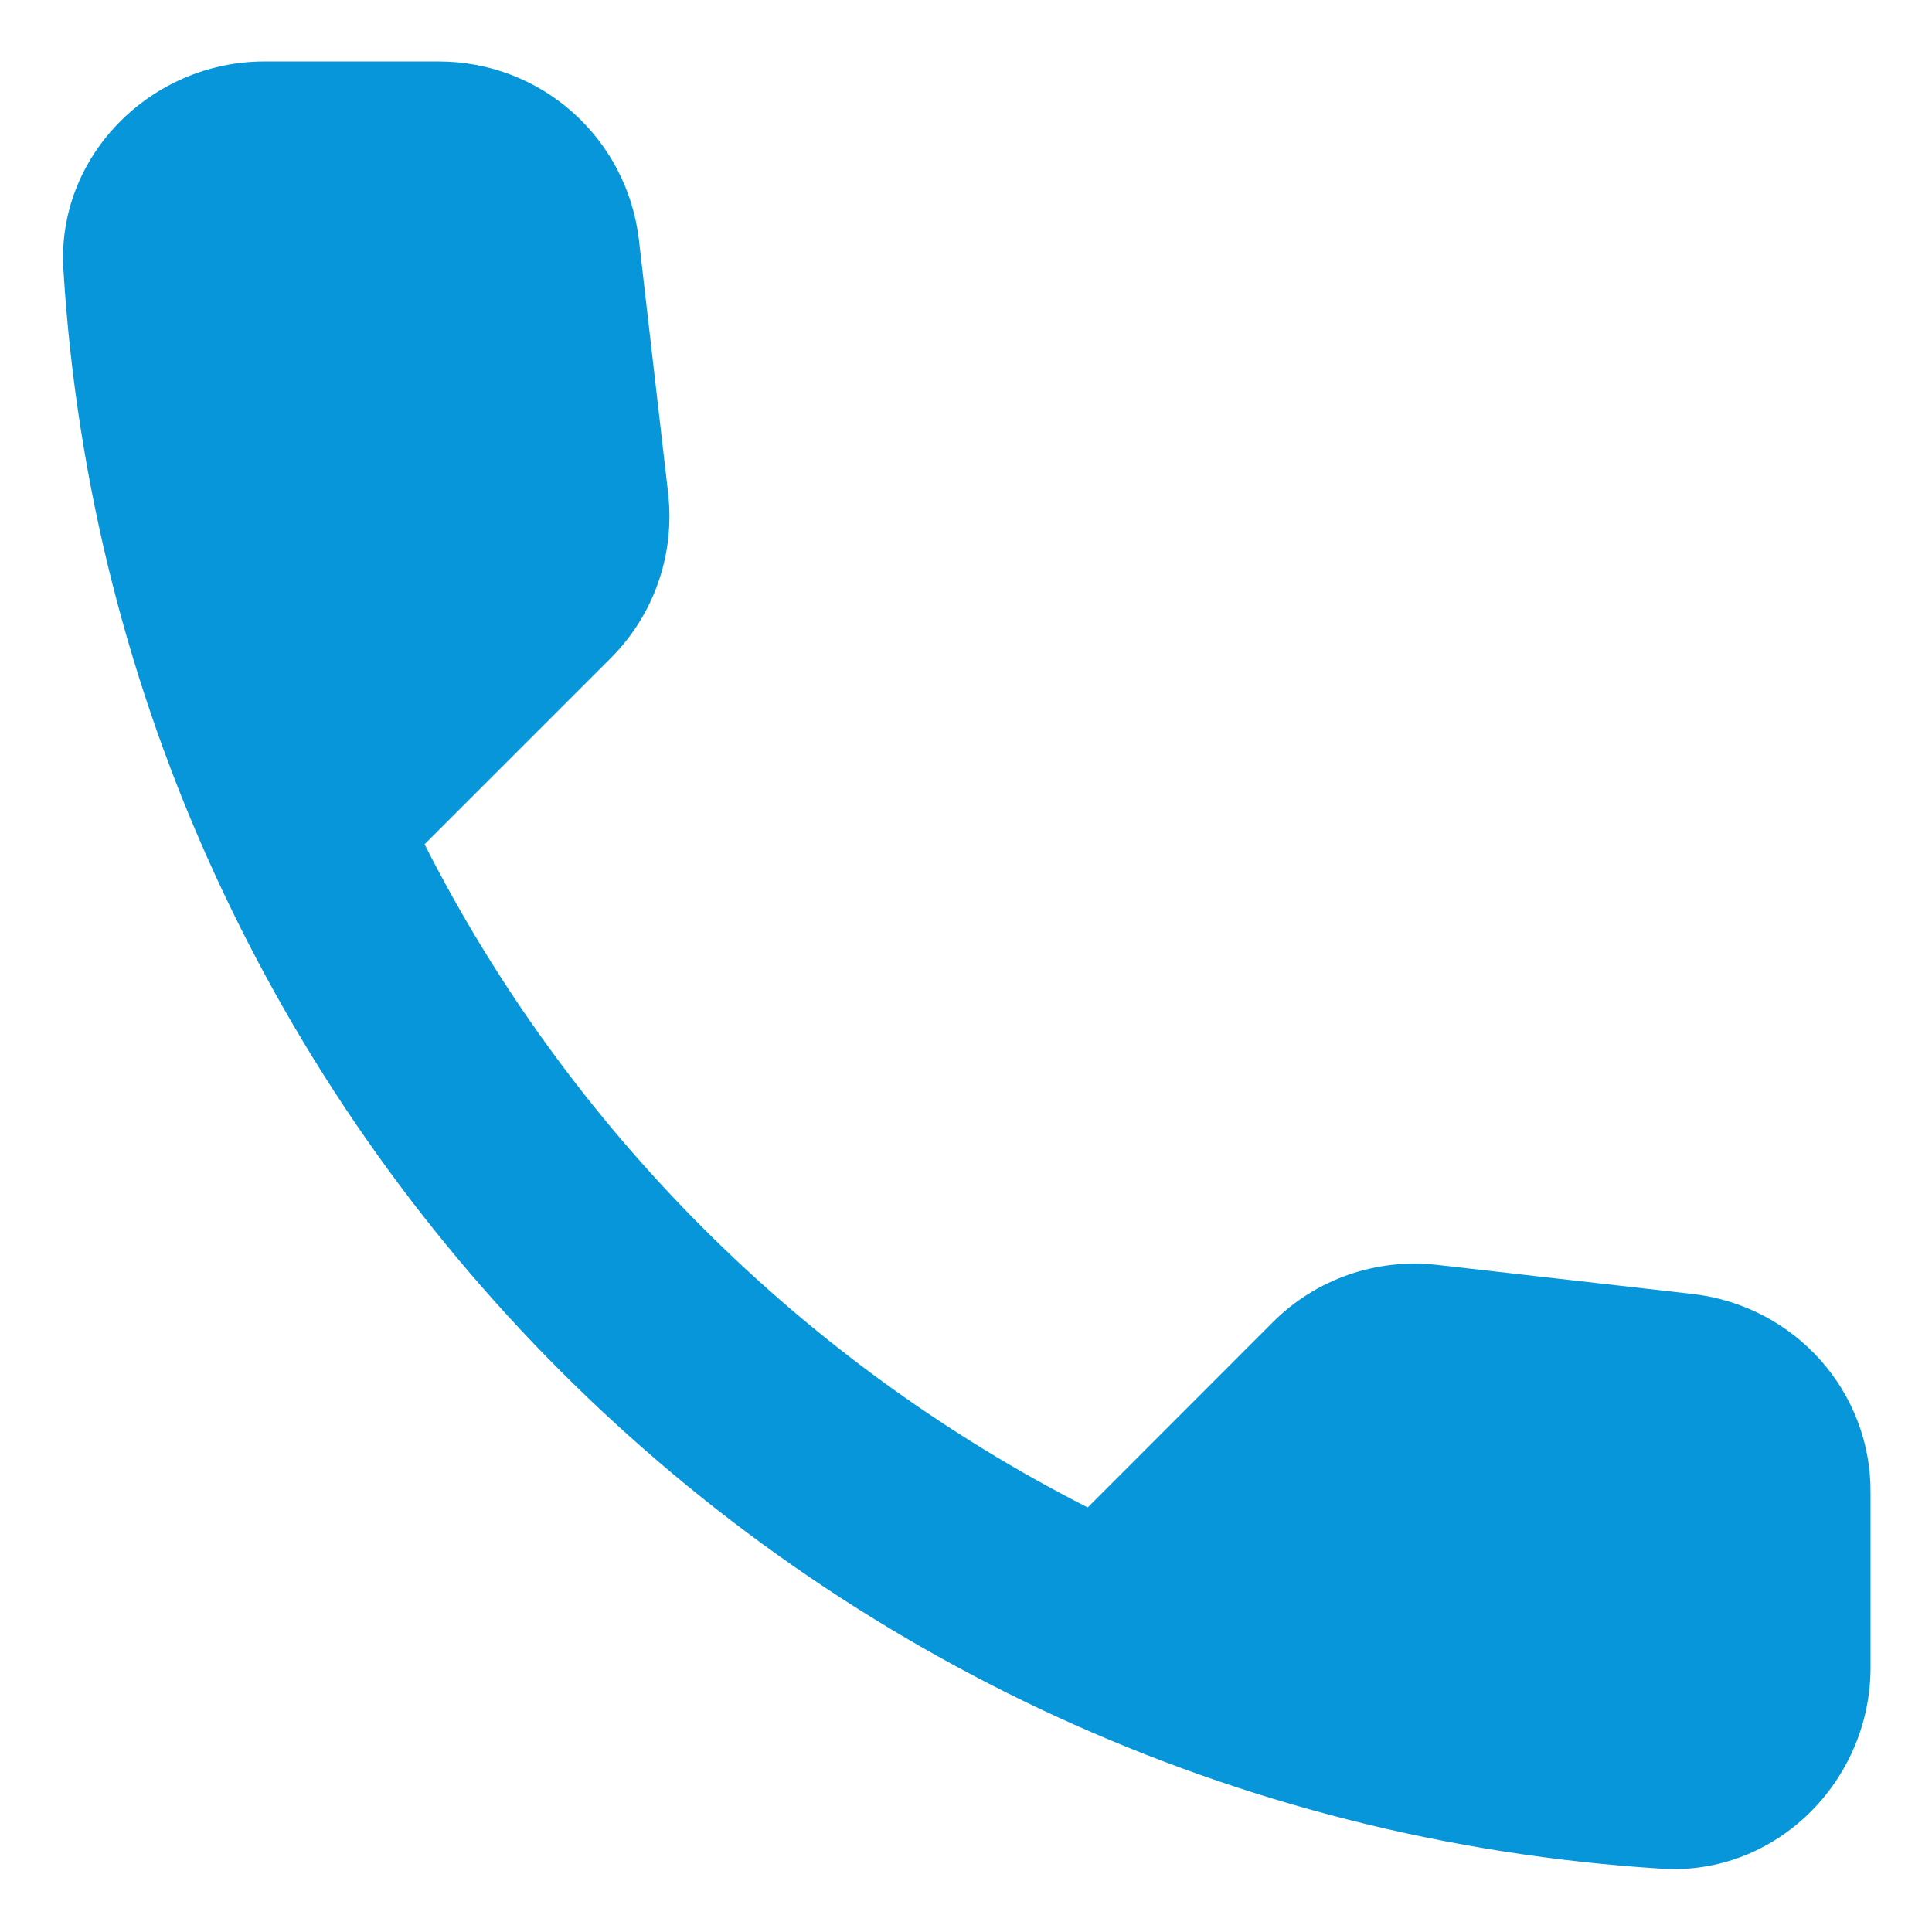 <svg width="16" height="16" viewBox="0 0 16 16" fill="none" xmlns="http://www.w3.org/2000/svg">
<path d="M14.024 10.717L11.908 10.476C11.399 10.417 10.899 10.592 10.541 10.95L9.008 12.484C6.65 11.284 4.716 9.359 3.516 6.992L5.058 5.45C5.416 5.092 5.591 4.592 5.533 4.084L5.291 1.984C5.191 1.142 4.483 0.509 3.633 0.509H2.191C1.25 0.509 0.466 1.292 0.525 2.234C0.966 9.35 6.658 15.034 13.766 15.476C14.708 15.534 15.491 14.751 15.491 13.809V12.367C15.499 11.525 14.866 10.817 14.024 10.717Z" fill="#0896DA"/>
</svg>
